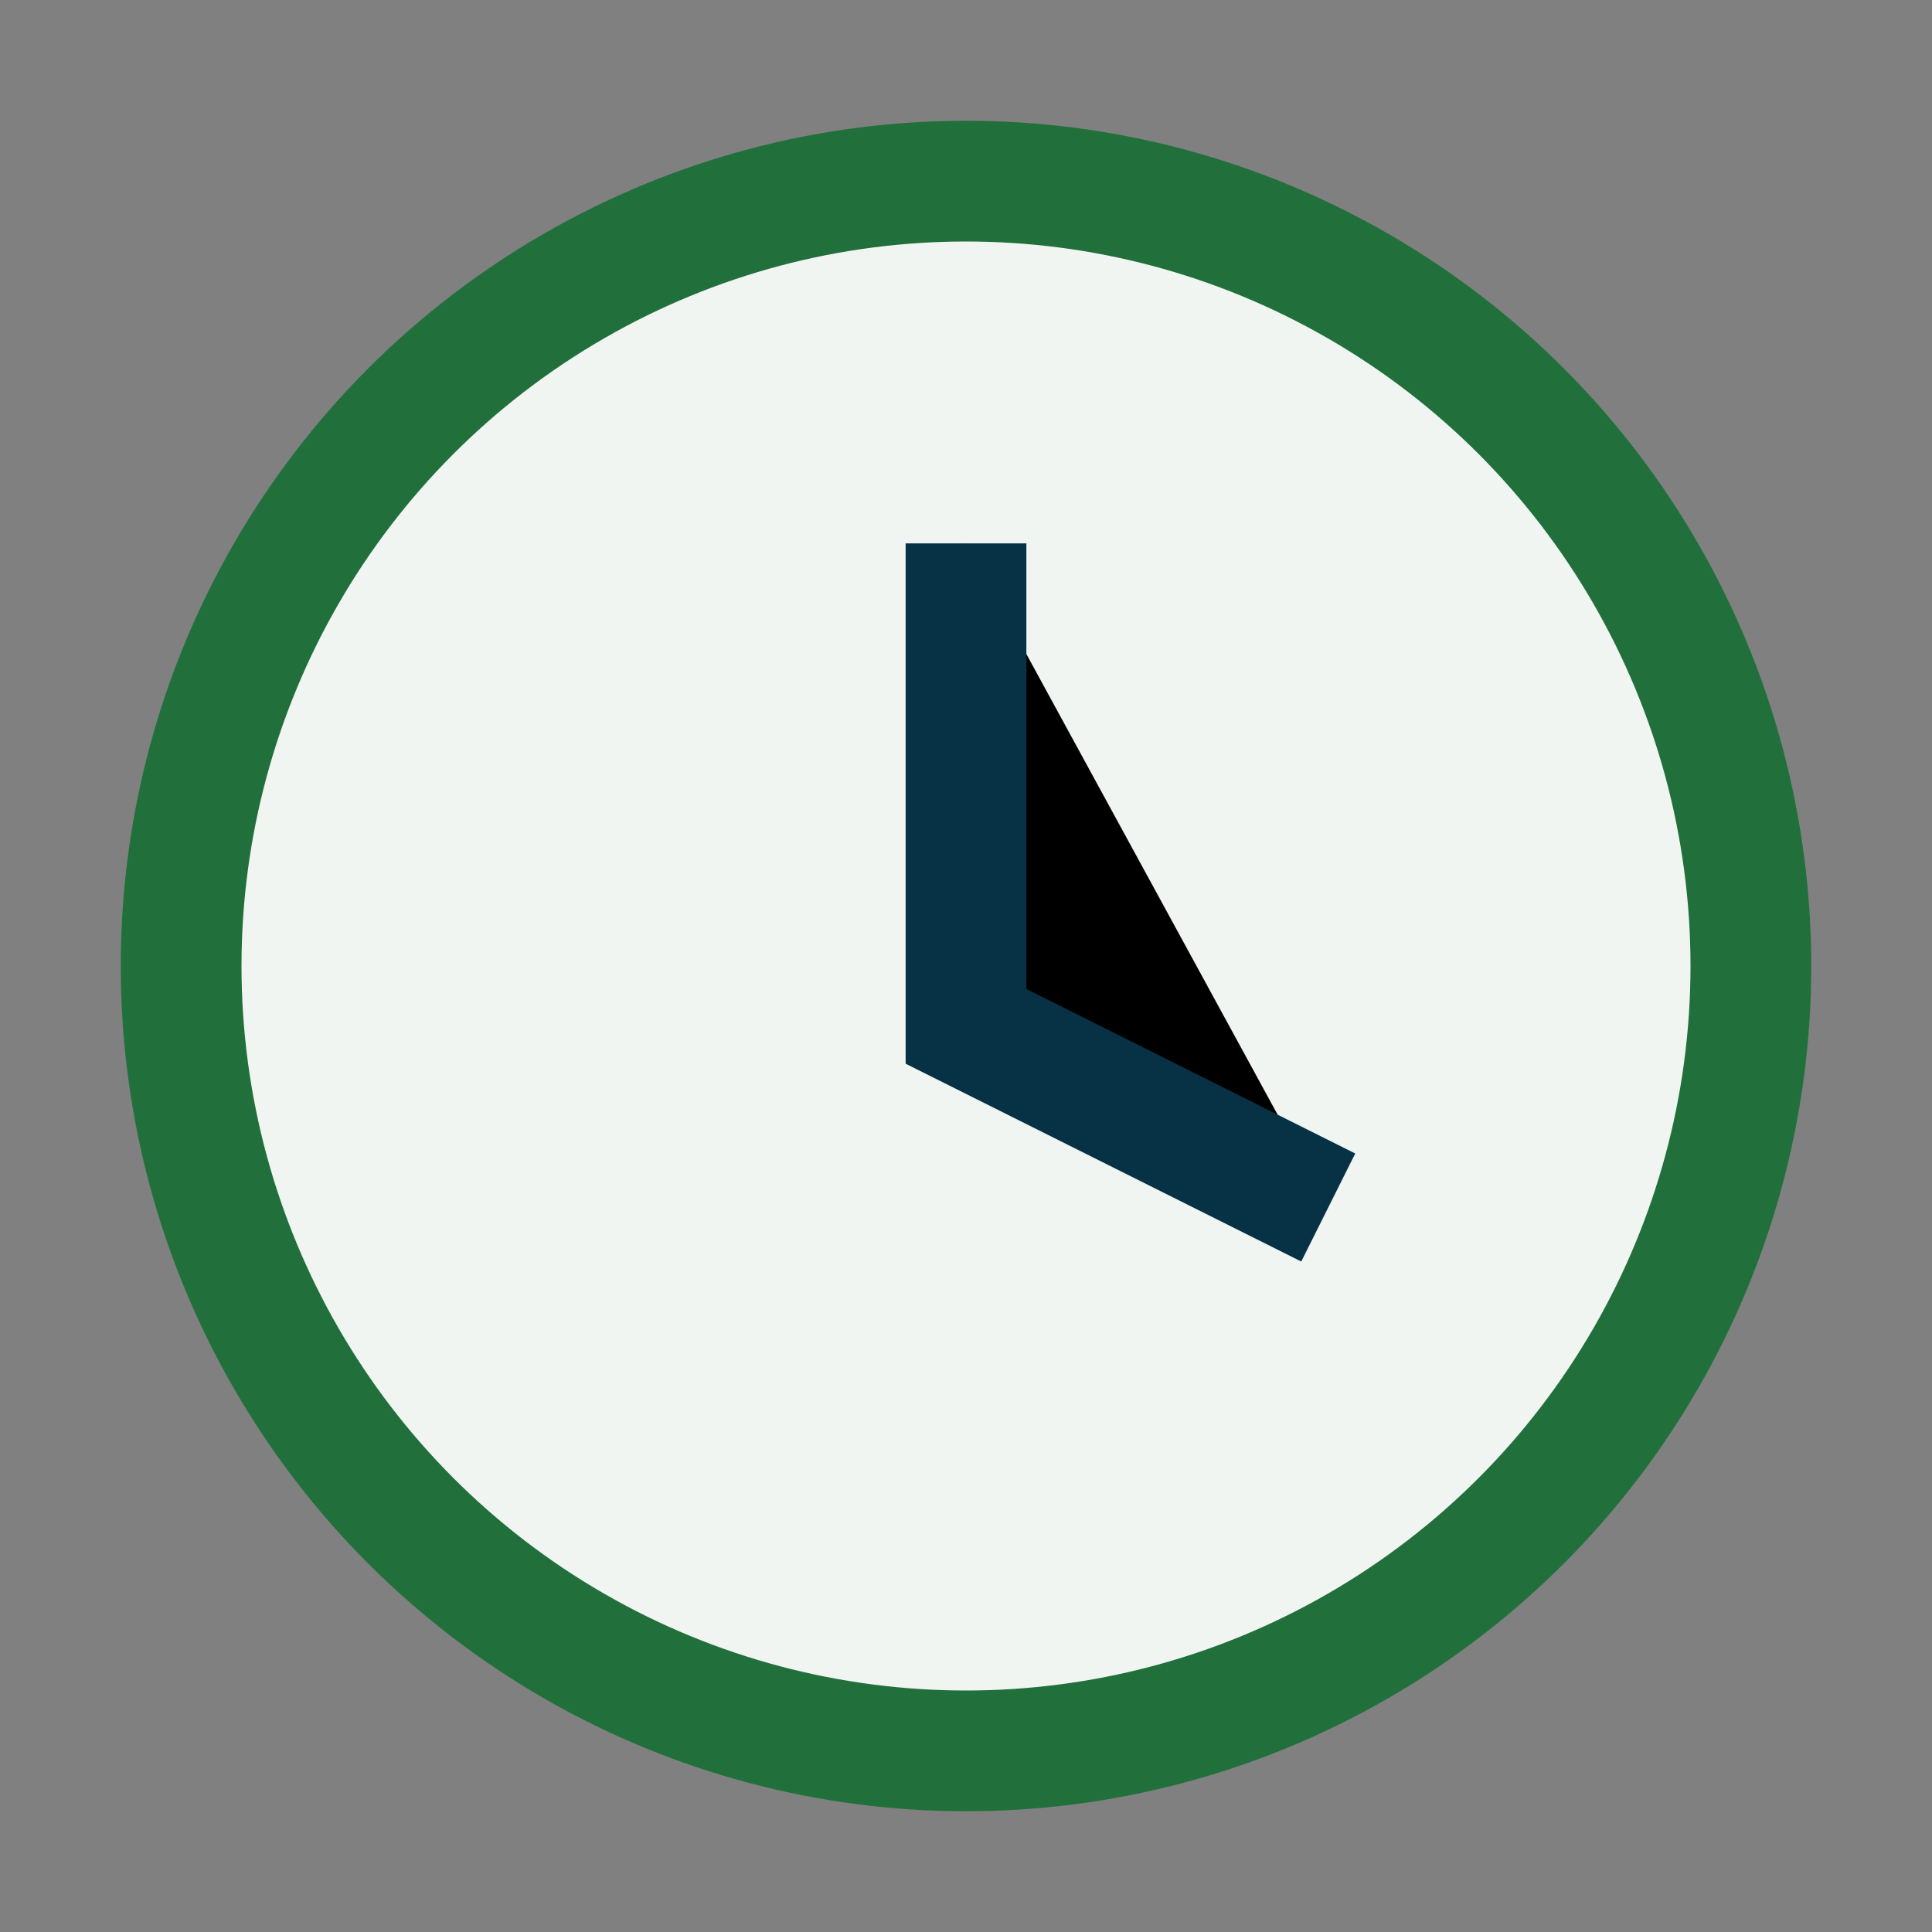 <?xml version="1.0" encoding="UTF-8"?>
<svg xmlns="http://www.w3.org/2000/svg" width="32" height="32" viewBox="0 0 32 32"><rect x="0" y="0" width="32" height="32" fill="#808080" stroke="none"/><circle cx="16" cy="16" r="13" fill="#F1F5F2" stroke="#21703C" stroke-width="2"/><path d="M16 9v8l6 3" stroke="#073246" stroke-width="2"/></svg>